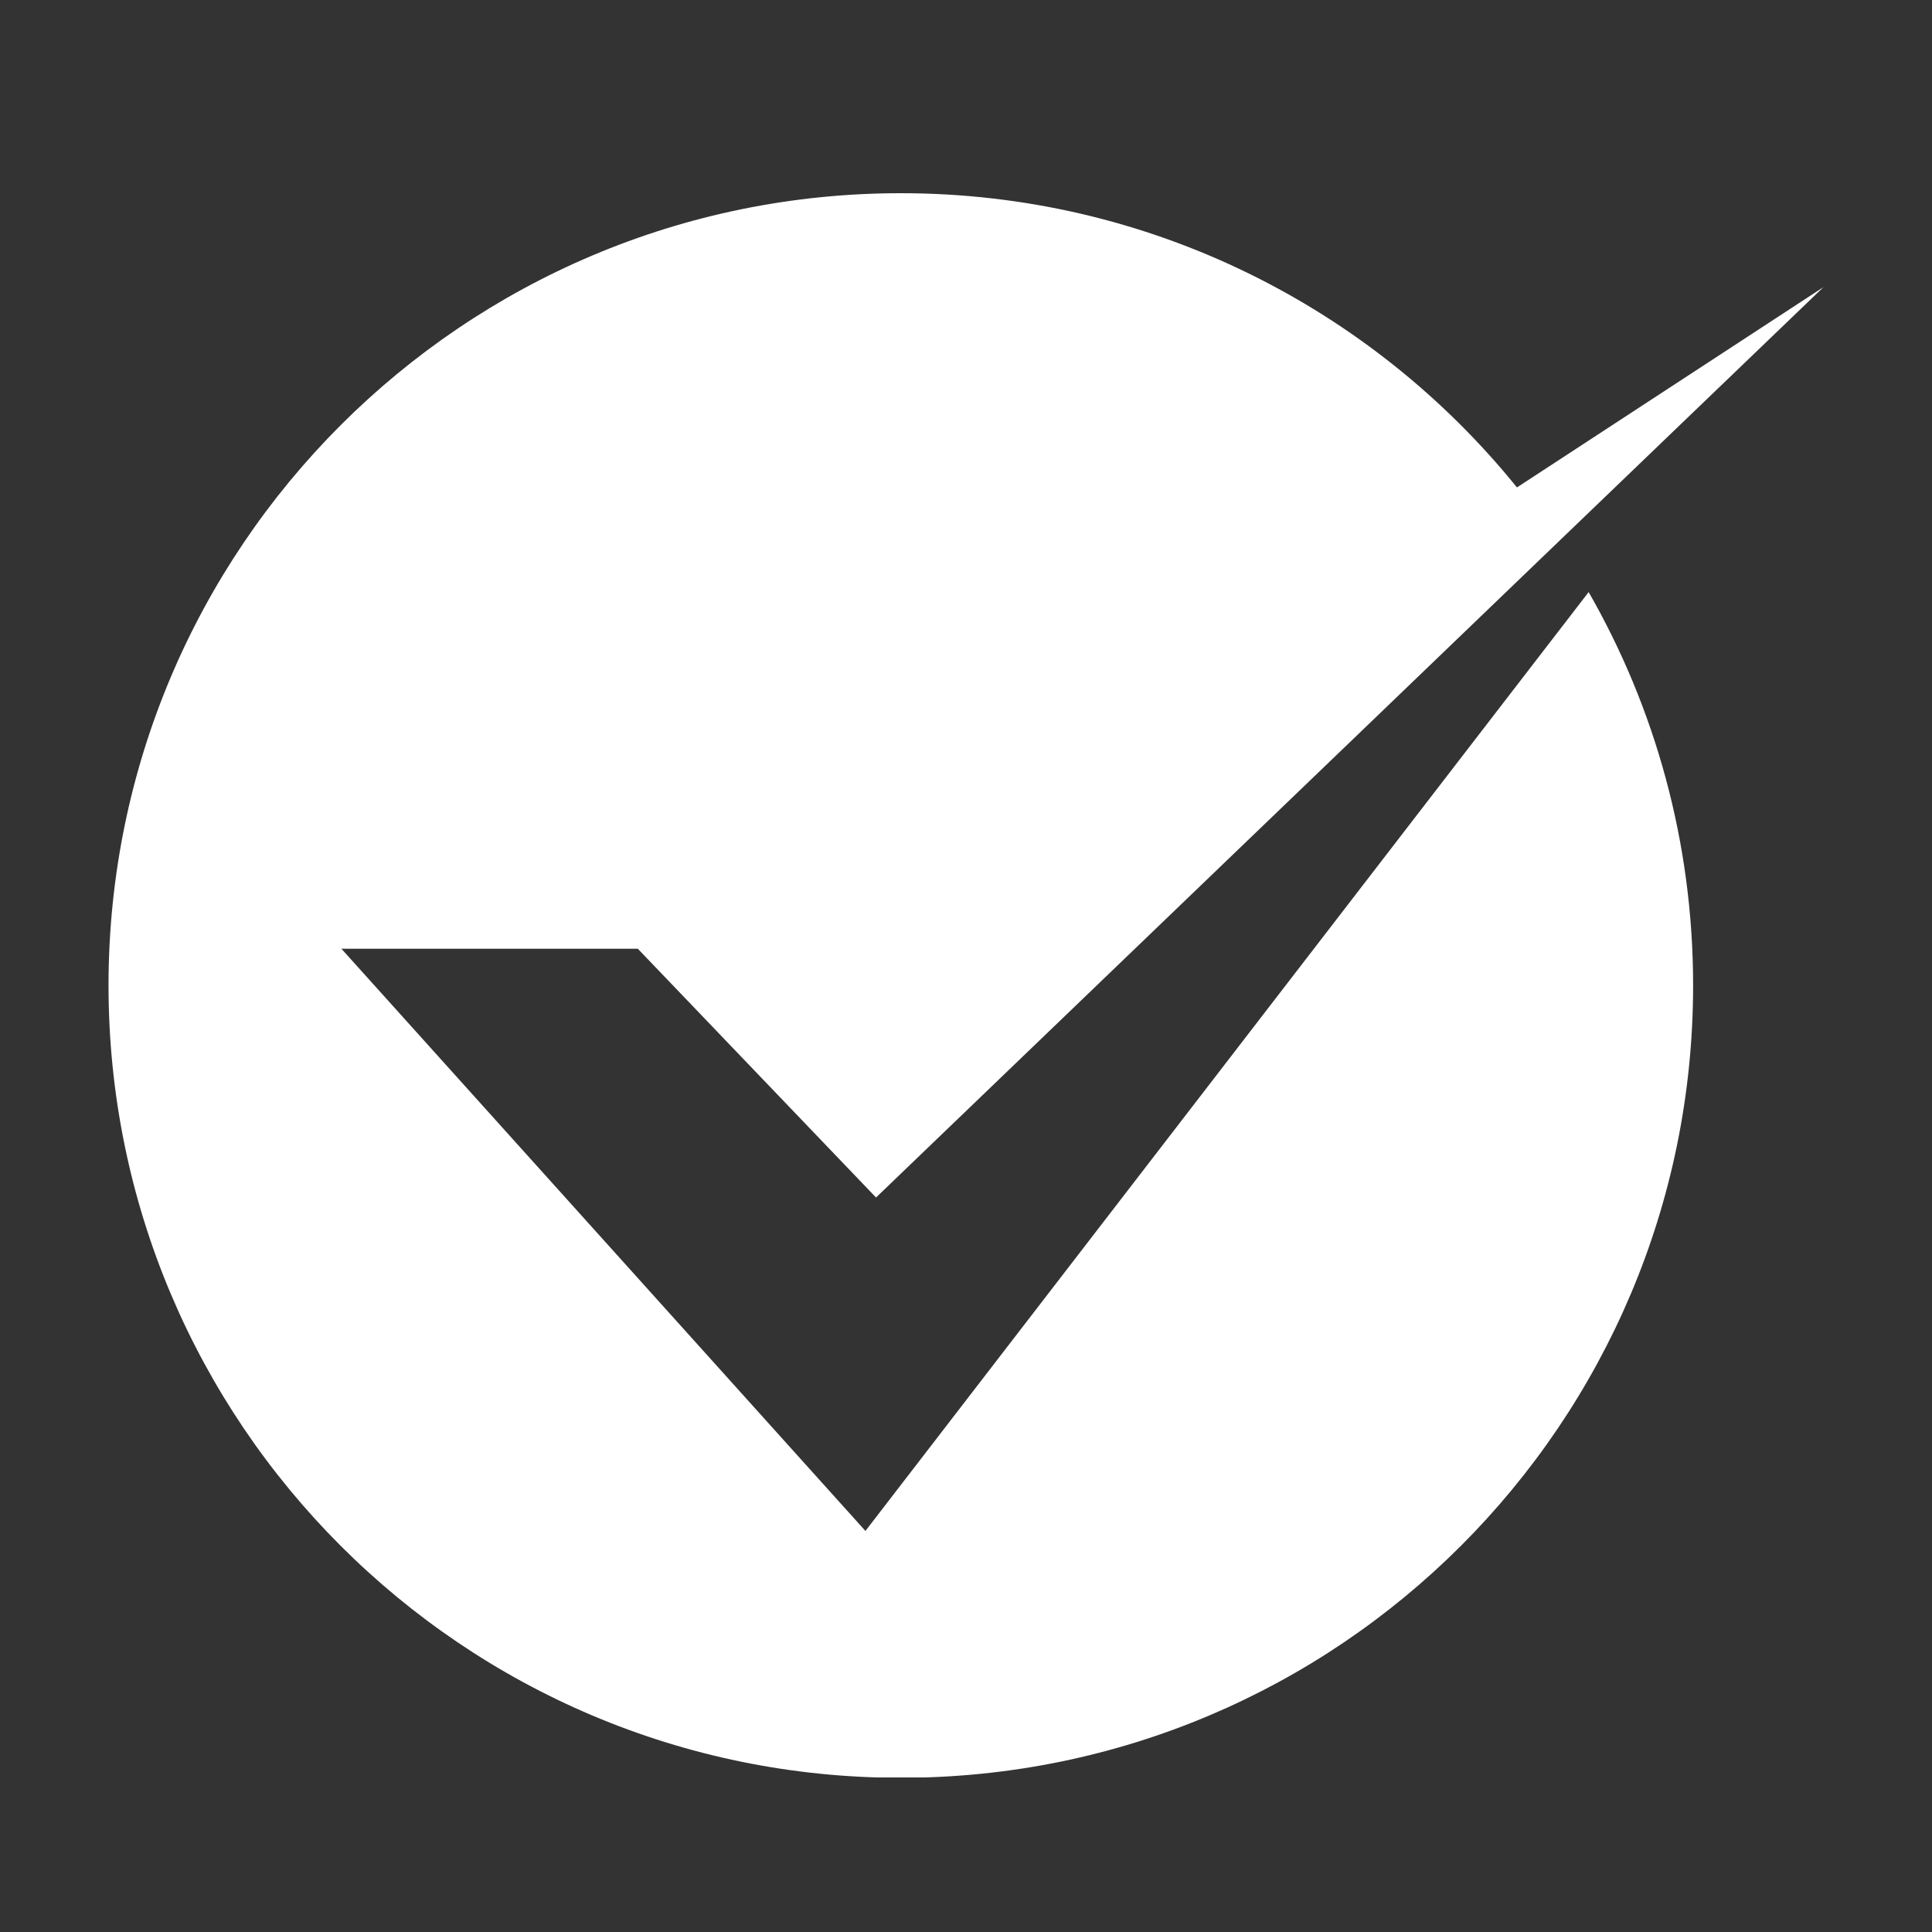 <svg xmlns="http://www.w3.org/2000/svg" xmlns:xlink="http://www.w3.org/1999/xlink" width="600" viewBox="0 0 450 450" height="600" preserveAspectRatio="xMidYMid meet"><rect x="0" y="0" width="450" height="450" fill="#333333" stroke="none"/><defs><clipPath id="ed9139a8c2"><path d="M 25.227 45 L 424.977 45 L 424.977 414 L 25.227 414 Z M 25.227 45 " clip-rule="nonzero"></path></clipPath></defs><g clip-path="url(#ed9139a8c2)"><path fill="#ffffff" d="M 209.816 45 C 267.781 45 319.508 71.719 353.328 113.531 L 424.715 66.879 L 362.82 126.34 L 332.273 155.703 L 314.371 172.91 L 204.047 278.922 L 148.559 220.98 L 79.52 220.98 L 201.574 356.586 L 370.027 137.906 C 385.5 164.898 394.359 196.184 394.359 229.539 C 394.359 331.449 311.727 414.082 209.816 414.082 C 107.887 414.082 25.277 331.449 25.277 229.539 C 25.277 127.633 107.887 45 209.816 45 Z M 209.816 45 " fill-opacity="1" fill-rule="evenodd"></path></g></svg>